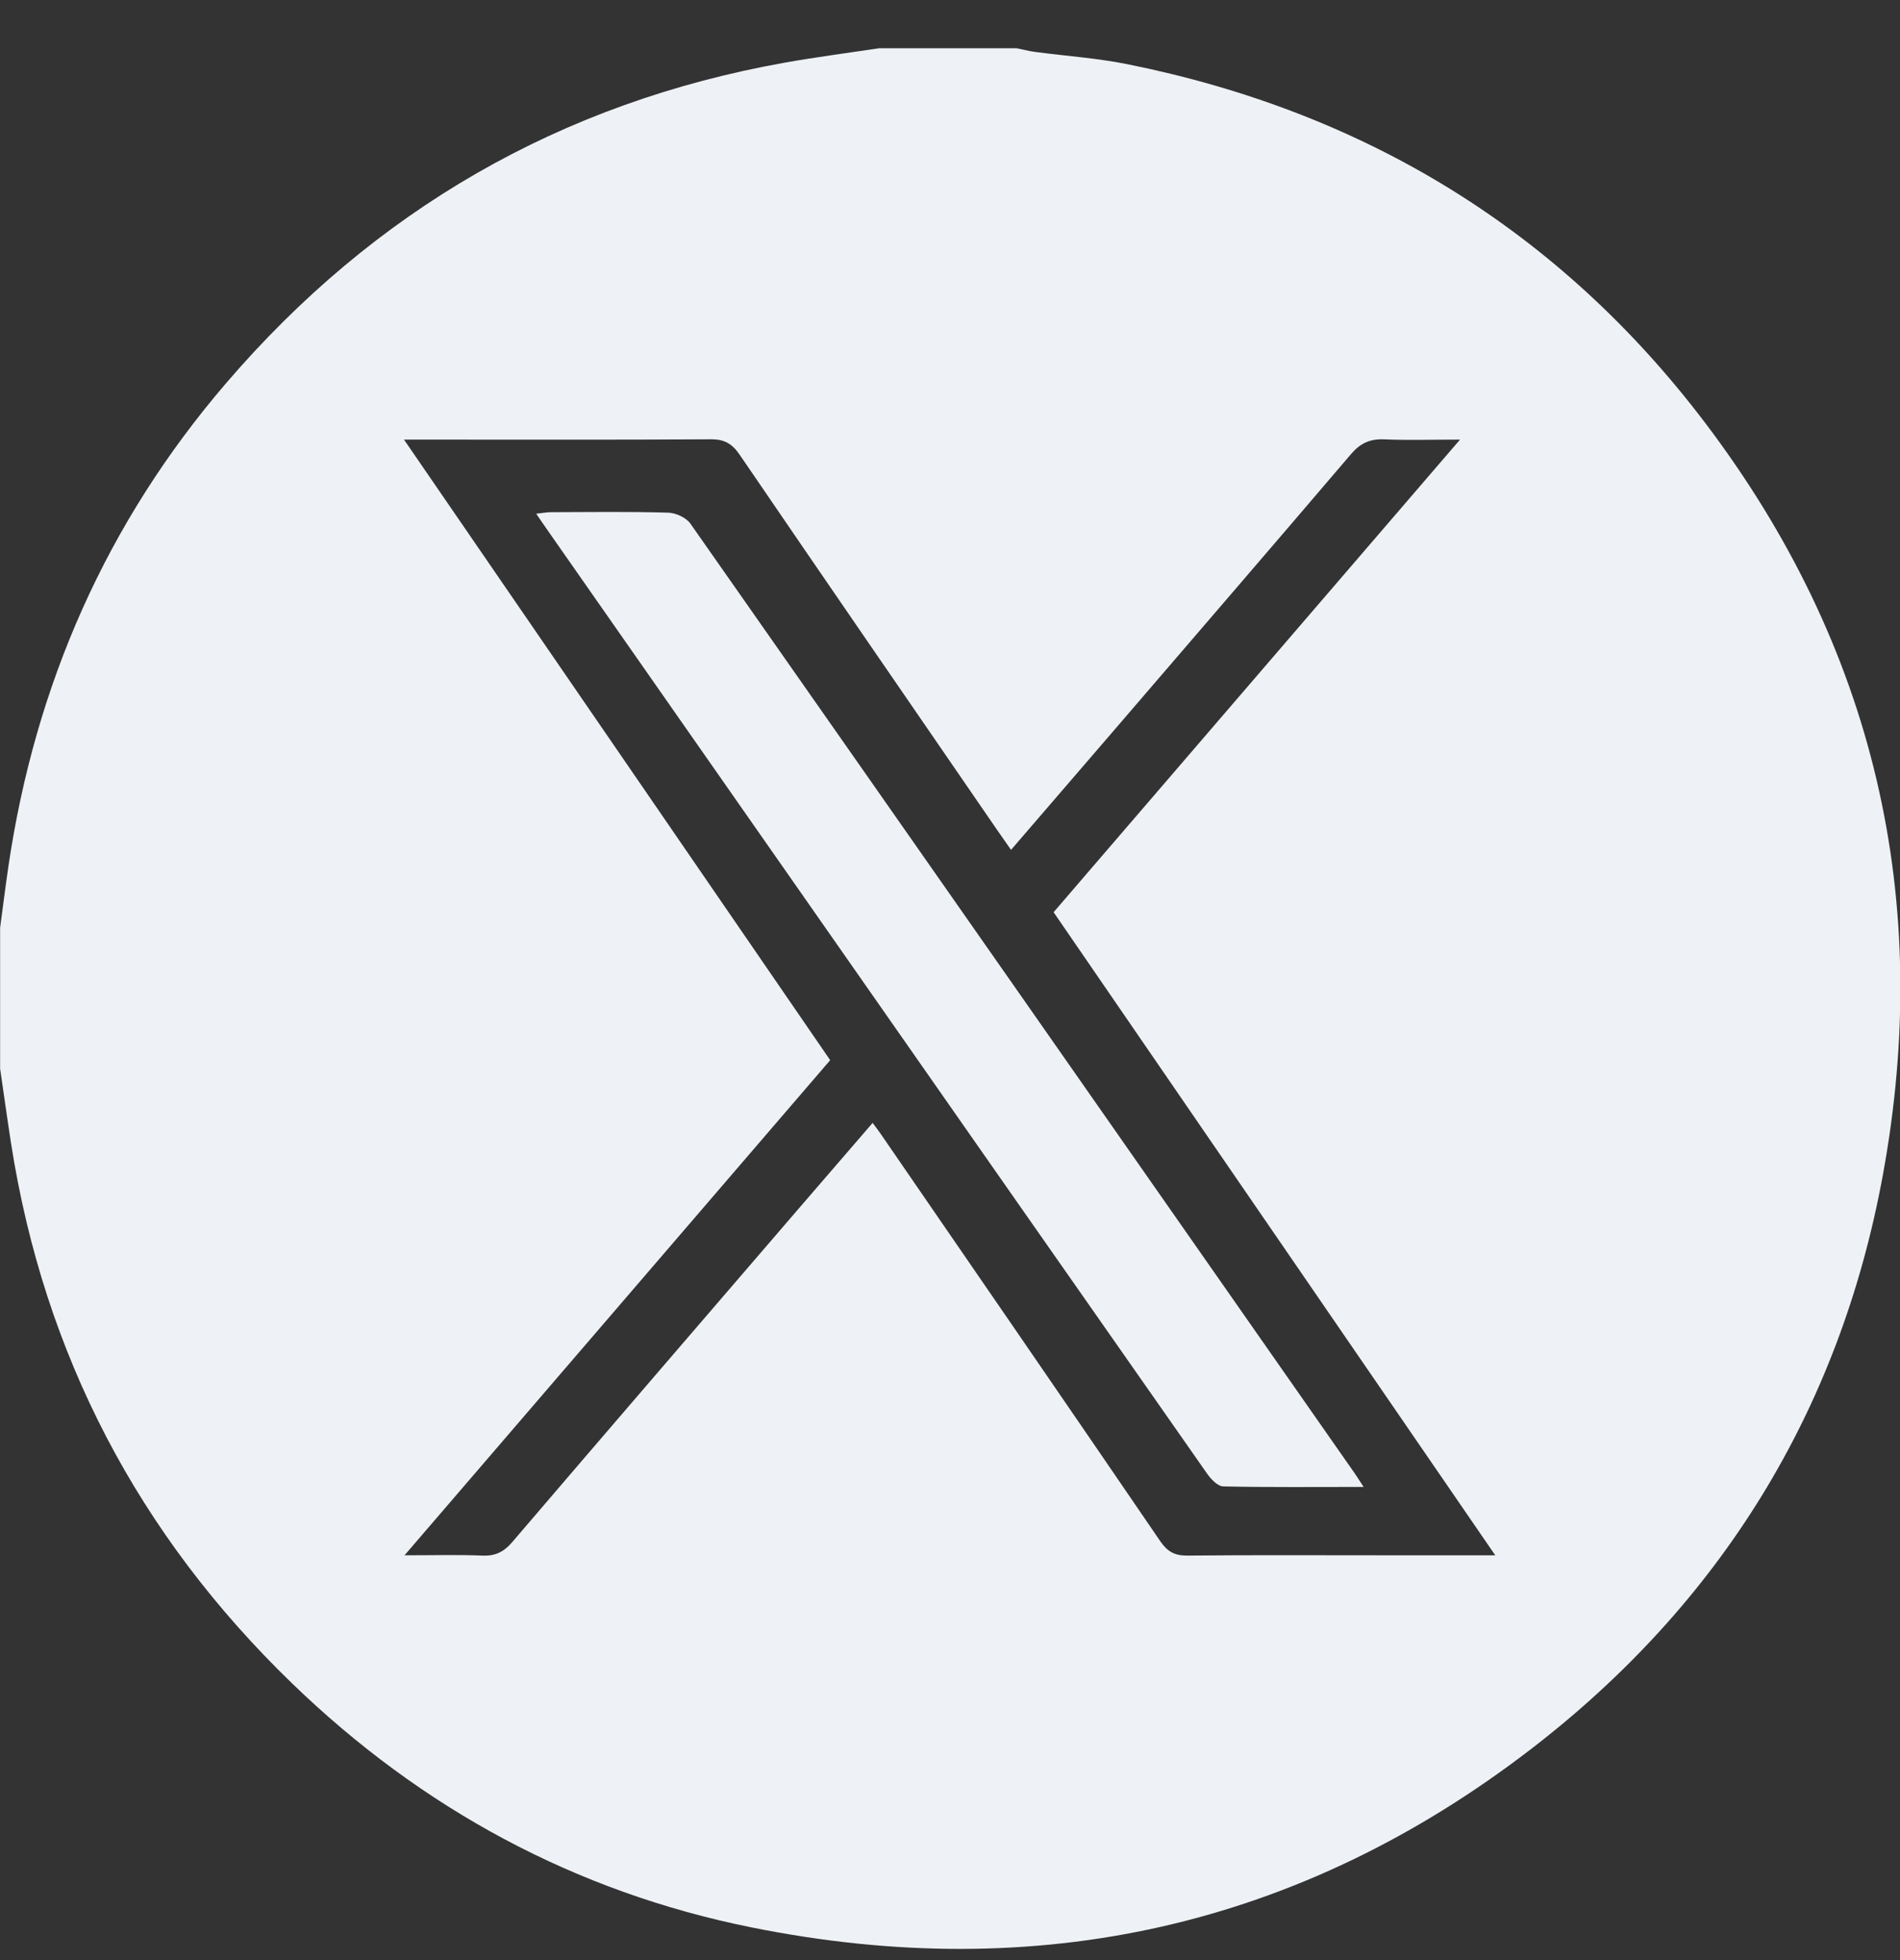 <svg width="32" height="33" viewBox="0 0 32 33" fill="none" xmlns="http://www.w3.org/2000/svg">
<rect x="0" y="0" width="32" height="33" fill="#333333" stroke="none"/>
<path d="M14.809 0.812C15.58 0.812 16.351 0.812 17.121 0.812C17.222 0.832 17.322 0.859 17.424 0.873C17.949 0.943 18.481 0.978 18.998 1.083C22.981 1.885 26.252 3.872 28.709 7.107C31.572 10.878 32.564 15.144 31.71 19.79C30.981 23.753 28.973 26.999 25.778 29.453C21.878 32.447 17.47 33.419 12.66 32.45C9.686 31.852 7.102 30.451 4.919 28.341C2.333 25.84 0.743 22.811 0.186 19.249C0.121 18.831 0.064 18.412 0.002 17.993C0.002 17.201 0.002 16.41 0.002 15.619C0.049 15.271 0.092 14.923 0.143 14.576C0.596 11.52 1.794 8.796 3.809 6.45C6.304 3.544 9.437 1.73 13.216 1.055C13.745 0.961 14.278 0.892 14.809 0.812ZM25.184 26.186C22.675 22.534 20.211 18.947 17.745 15.358C20.022 12.712 22.28 10.087 24.59 7.401C24.118 7.401 23.716 7.414 23.315 7.397C23.075 7.386 22.911 7.461 22.754 7.645C21.423 9.205 20.084 10.757 18.748 12.312C18.179 12.973 17.609 13.633 17.028 14.308C16.942 14.186 16.871 14.085 16.8 13.982C15.351 11.874 13.899 9.768 12.457 7.655C12.331 7.471 12.202 7.395 11.977 7.396C10.374 7.406 8.771 7.401 7.168 7.401C7.07 7.401 6.972 7.401 6.804 7.401C9.226 10.927 11.602 14.385 13.982 17.849C11.594 20.625 9.227 23.378 6.813 26.185C7.31 26.185 7.716 26.173 8.12 26.19C8.339 26.2 8.484 26.13 8.626 25.964C10.229 24.09 11.839 22.222 13.448 20.352C13.86 19.873 14.274 19.396 14.697 18.905C14.755 18.984 14.793 19.032 14.828 19.083C16.402 21.371 17.977 23.657 19.543 25.95C19.663 26.124 19.785 26.192 19.997 26.19C21.069 26.179 22.141 26.185 23.213 26.185C23.847 26.185 24.48 26.185 25.184 26.185V26.186Z" fill="#EEF2F6"/>
<path d="M22.965 25.034C22.134 25.034 21.368 25.042 20.602 25.025C20.508 25.023 20.395 24.903 20.33 24.81C18.009 21.498 15.692 18.182 13.375 14.867C11.999 12.898 10.622 10.93 9.246 8.961C9.181 8.869 9.117 8.775 9.031 8.649C9.134 8.638 9.209 8.623 9.284 8.623C9.94 8.621 10.596 8.612 11.251 8.631C11.381 8.634 11.556 8.714 11.628 8.816C15.365 14.145 19.094 19.48 22.823 24.815C22.858 24.866 22.89 24.918 22.966 25.034H22.965Z" fill="#EEF2F6"/>
</svg>

